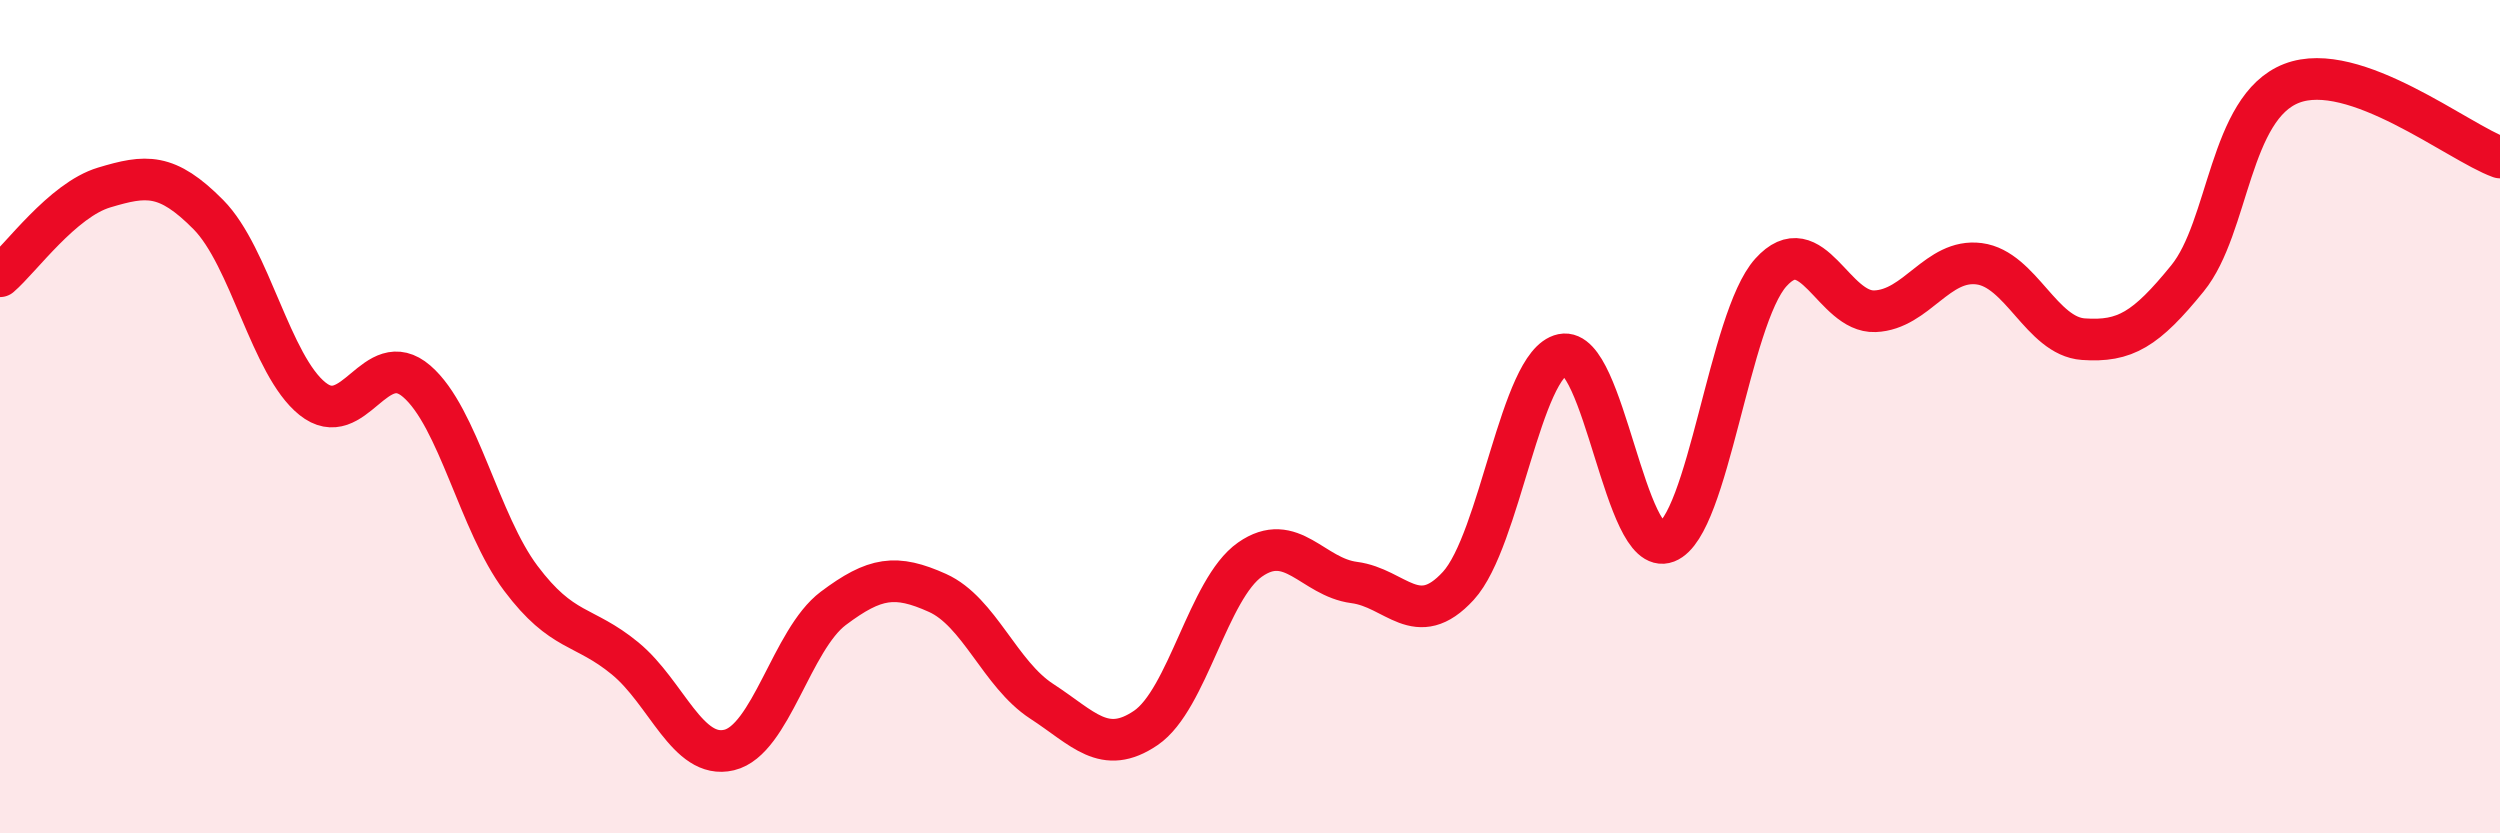 
    <svg width="60" height="20" viewBox="0 0 60 20" xmlns="http://www.w3.org/2000/svg">
      <path
        d="M 0,6.63 C 0.5,6.2 1.5,4.8 2.5,4.5 C 3.5,4.2 4,4.14 5,5.15 C 6,6.16 6.5,8.77 7.5,9.57 C 8.5,10.37 9,8.29 10,9.15 C 11,10.01 11.5,12.55 12.5,13.88 C 13.5,15.21 14,14.98 15,15.8 C 16,16.62 16.5,18.24 17.5,18 C 18.5,17.76 19,15.35 20,14.6 C 21,13.85 21.5,13.78 22.5,14.23 C 23.5,14.68 24,16.18 25,16.83 C 26,17.48 26.5,18.15 27.5,17.47 C 28.5,16.79 29,14.13 30,13.43 C 31,12.73 31.5,13.85 32.5,13.98 C 33.5,14.11 34,15.15 35,14.06 C 36,12.97 36.5,8.72 37.5,8.51 C 38.5,8.3 39,13.4 40,13.01 C 41,12.62 41.5,7.65 42.5,6.54 C 43.5,5.43 44,7.51 45,7.47 C 46,7.43 46.5,6.2 47.5,6.33 C 48.5,6.46 49,8.07 50,8.14 C 51,8.21 51.5,7.91 52.5,6.68 C 53.5,5.45 53.5,2.58 55,2 C 56.5,1.42 59,3.42 60,3.78L60 20L0 20Z"
        fill="#EB0A25"
        opacity="0.1"
        stroke-linecap="round"
        stroke-linejoin="round"
      />
      <path
        d="M 0,6.63 C 0.5,6.2 1.5,4.8 2.5,4.5 C 3.5,4.2 4,4.14 5,5.15 C 6,6.16 6.5,8.77 7.5,9.57 C 8.5,10.37 9,8.29 10,9.15 C 11,10.01 11.5,12.55 12.5,13.88 C 13.5,15.21 14,14.98 15,15.8 C 16,16.62 16.5,18.24 17.5,18 C 18.5,17.76 19,15.35 20,14.6 C 21,13.85 21.5,13.78 22.5,14.23 C 23.5,14.68 24,16.18 25,16.83 C 26,17.48 26.5,18.15 27.5,17.47 C 28.5,16.79 29,14.13 30,13.43 C 31,12.73 31.5,13.85 32.5,13.98 C 33.5,14.11 34,15.15 35,14.06 C 36,12.97 36.5,8.72 37.5,8.51 C 38.5,8.3 39,13.4 40,13.01 C 41,12.62 41.5,7.65 42.5,6.54 C 43.5,5.43 44,7.51 45,7.47 C 46,7.43 46.5,6.2 47.5,6.33 C 48.5,6.46 49,8.07 50,8.14 C 51,8.21 51.5,7.91 52.5,6.68 C 53.5,5.45 53.5,2.58 55,2 C 56.5,1.42 59,3.42 60,3.78"
        stroke="#EB0A25"
        stroke-width="1"
        fill="none"
        stroke-linecap="round"
        stroke-linejoin="round"
      />
    </svg>
  